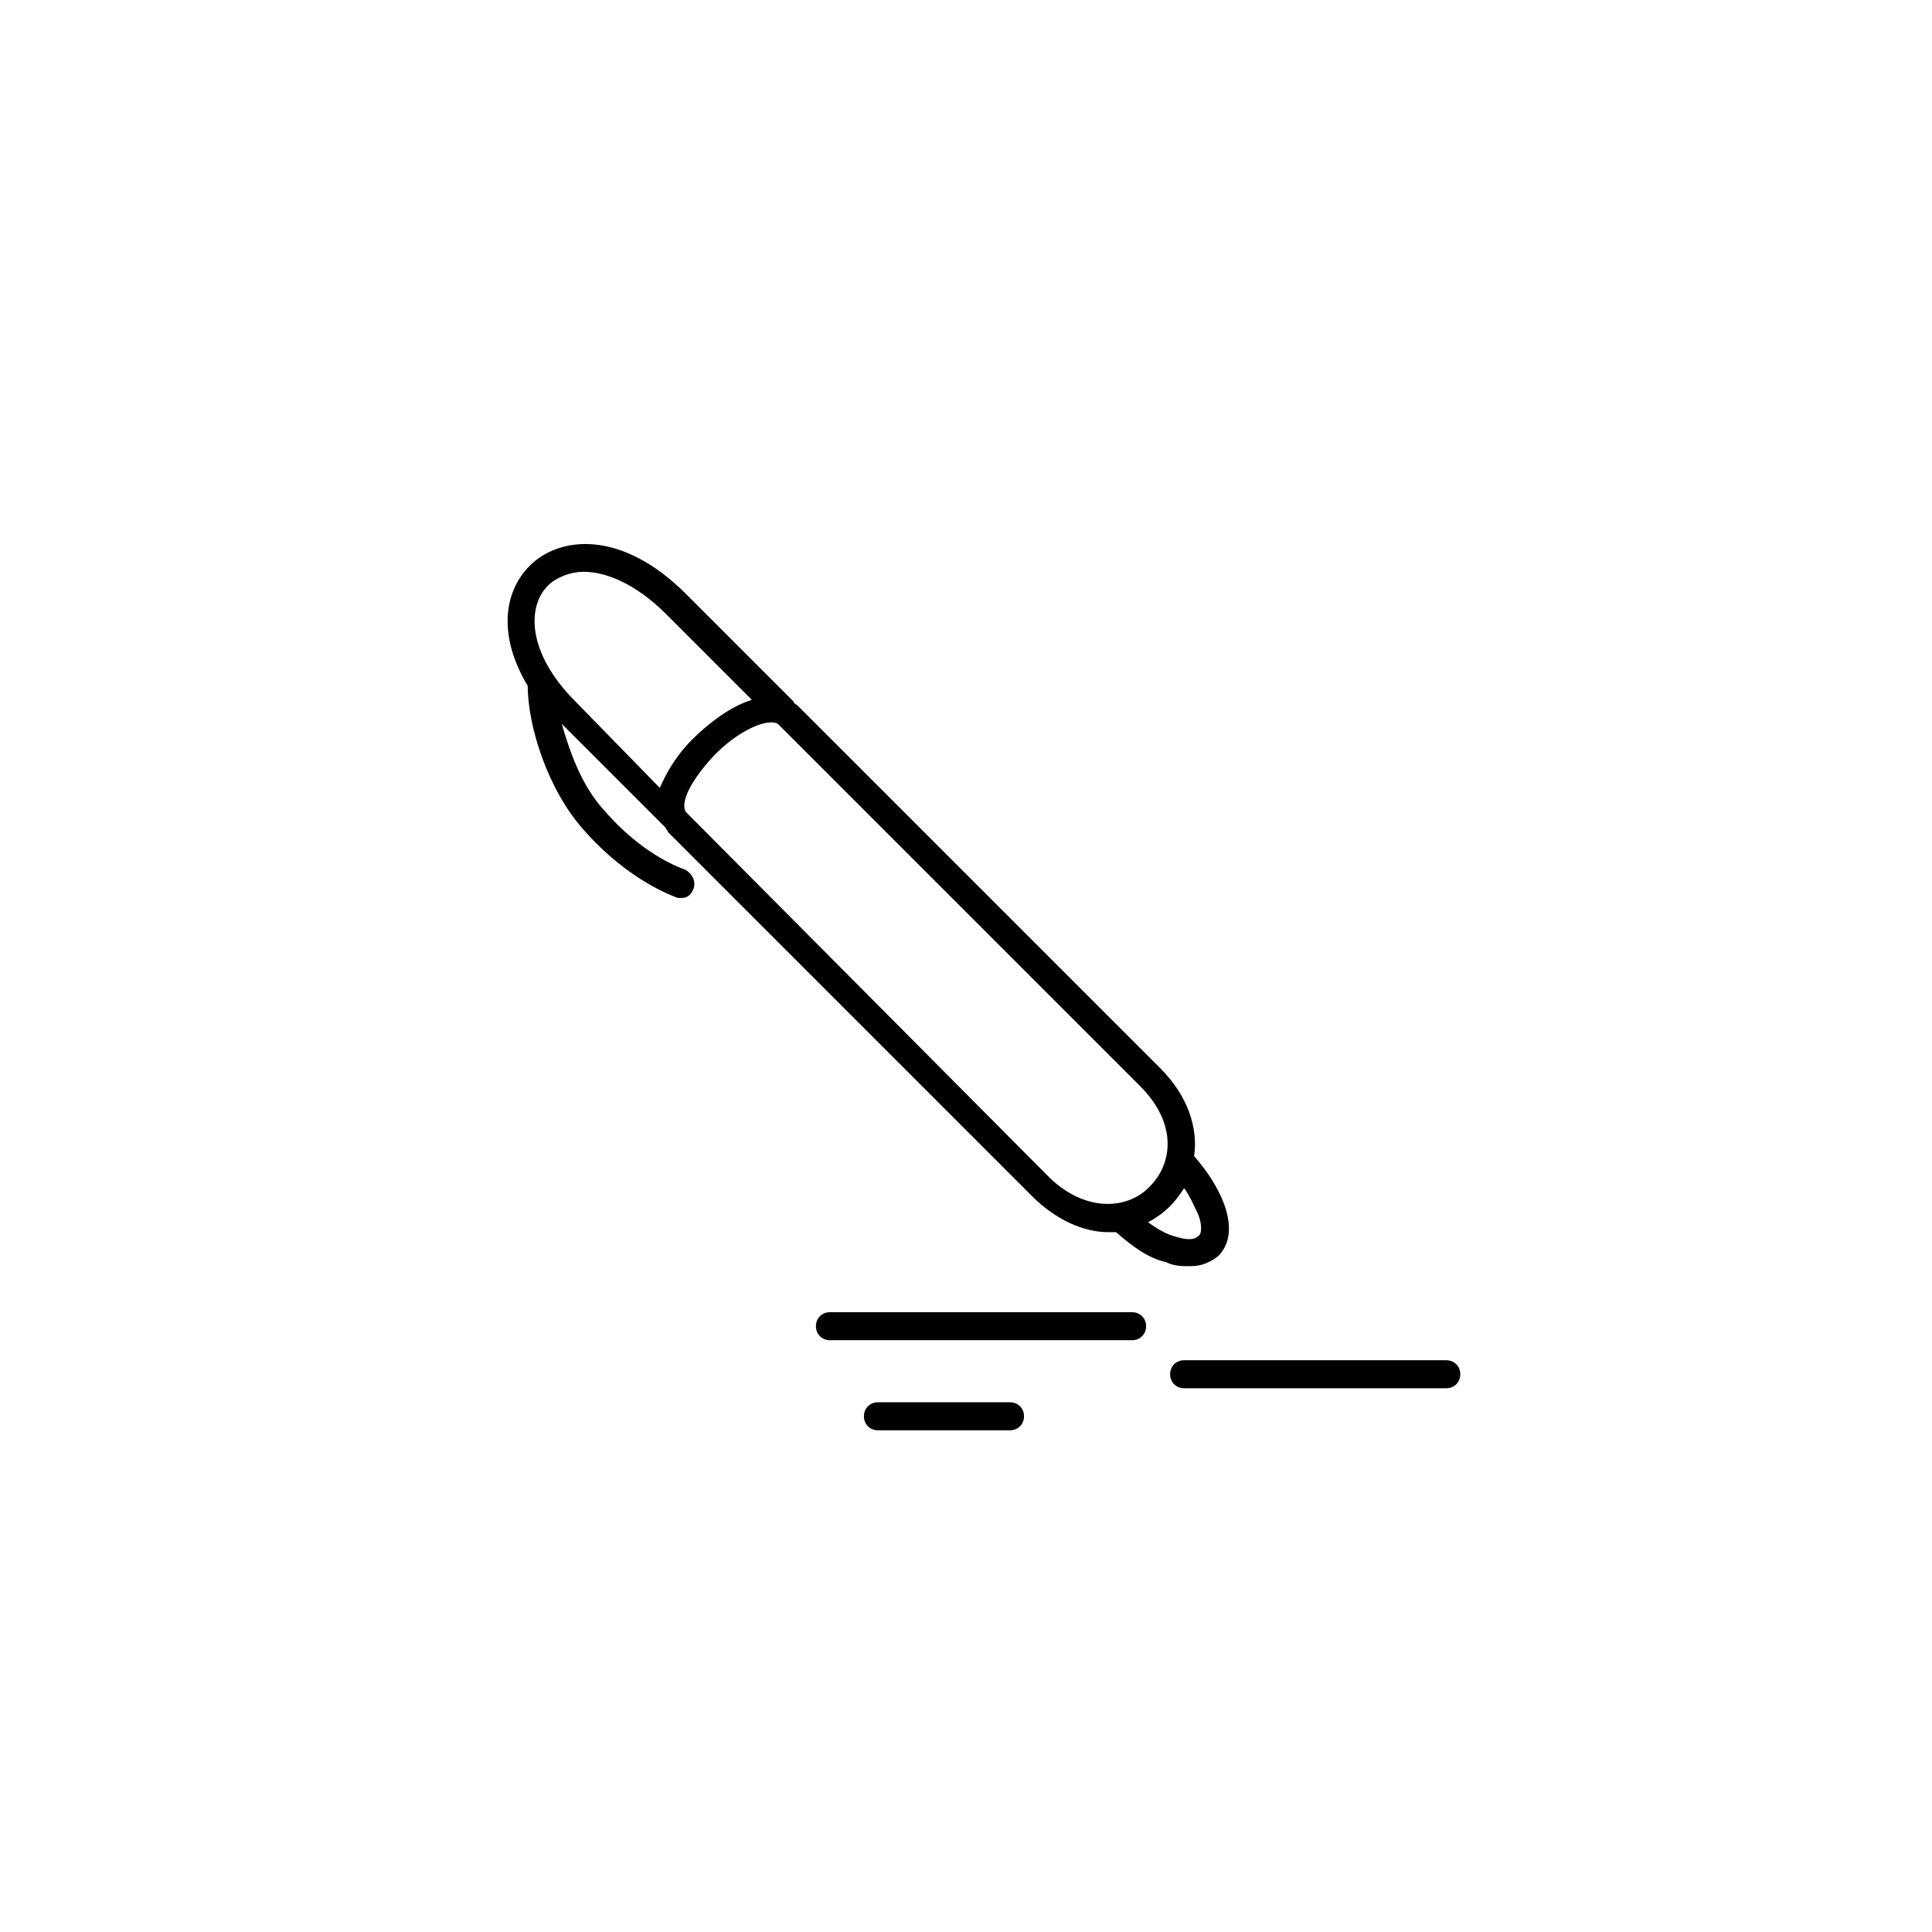 <?xml version="1.0" encoding="UTF-8"?>
<!-- Uploaded to: ICON Repo, www.iconrepo.com, Generator: ICON Repo Mixer Tools -->
<svg fill="#000000" width="800px" height="800px" version="1.1" viewBox="144 144 512 512" xmlns="http://www.w3.org/2000/svg">
 <g>
  <path d="m411.66 523.04h-35c-2.121 0-3.711-1.59-3.711-3.711 0-2.121 1.59-3.711 3.711-3.711h35c2.121 0 3.711 1.59 3.711 3.711 0.004 2.117-1.59 3.711-3.711 3.711z"/>
  <path d="m527.28 511.9h-69.473c-2.121 0-3.711-1.59-3.711-3.711s1.59-3.711 3.711-3.711h69.473c2.121 0 3.711 1.59 3.711 3.711 0 2.117-1.59 3.711-3.711 3.711z"/>
  <path d="m468.41 463.11c-1.59-4.242-4.242-8.484-7.953-12.727 1.062-7.426-1.59-15.91-9.016-23.336l-95.992-95.988c-0.531-0.531-1.062-0.531-1.062-1.062l-28.637-28.637c-16.969-16.969-33.41-15.379-41.367-7.426-6.894 6.894-8.484 18.562-0.531 31.82 0 10.605 5.305 27.578 14.848 38.184 7.426 8.484 16.441 14.848 24.926 18.031h1.062c1.59 0 2.652-1.062 3.184-2.652 0.531-2.121-0.531-3.711-2.121-4.773-7.426-2.652-15.379-8.484-21.742-15.91-5.832-6.363-9.016-15.379-11.137-22.805l27.578 27.578c0 0.531 0.531 0.531 0.531 1.062l96.52 96.52c6.363 6.363 13.789 9.547 20.152 9.547h2.121c4.242 3.711 8.484 6.894 13.258 7.953 2.121 1.062 4.242 1.062 6.363 1.062 3.184 0 5.305-1.062 7.426-2.652 3.18-3.18 3.711-7.953 1.59-13.789zm-179.25-163.87c2.121-2.121 5.832-3.711 9.547-3.711 5.832 0 13.789 3.184 21.742 11.137l22.805 22.805c-5.305 1.59-11.137 5.832-15.91 10.605-4.242 4.242-6.894 9.016-8.484 12.727l-22.273-22.805c-13.258-13.258-12.73-25.457-7.426-30.758zm133.11 156.98-96.52-97.051c-1.59-2.652 1.59-8.484 6.894-14.32 6.894-7.426 14.848-10.605 17.5-9.016l95.988 95.988c10.078 10.078 8.484 20.684 2.652 26.516-5.305 5.836-16.441 7.426-26.516-2.117zm39.242 15.379c-1.062 1.062-3.184 1.062-6.363 0-2.121-0.531-4.773-2.121-6.894-3.711 2.121-1.062 4.242-2.652 5.832-4.242s2.652-3.184 3.711-4.773c1.59 2.121 2.652 4.773 3.711 6.894 1.066 2.648 1.066 5.301 0.004 5.832z"/>
  <path d="m444.02 499.17h-80.078c-2.121 0-3.711-1.59-3.711-3.711 0-2.121 1.59-3.711 3.711-3.711h80.078c2.121 0 3.711 1.59 3.711 3.711 0 2.121-1.59 3.711-3.711 3.711z"/>
 </g>
</svg>